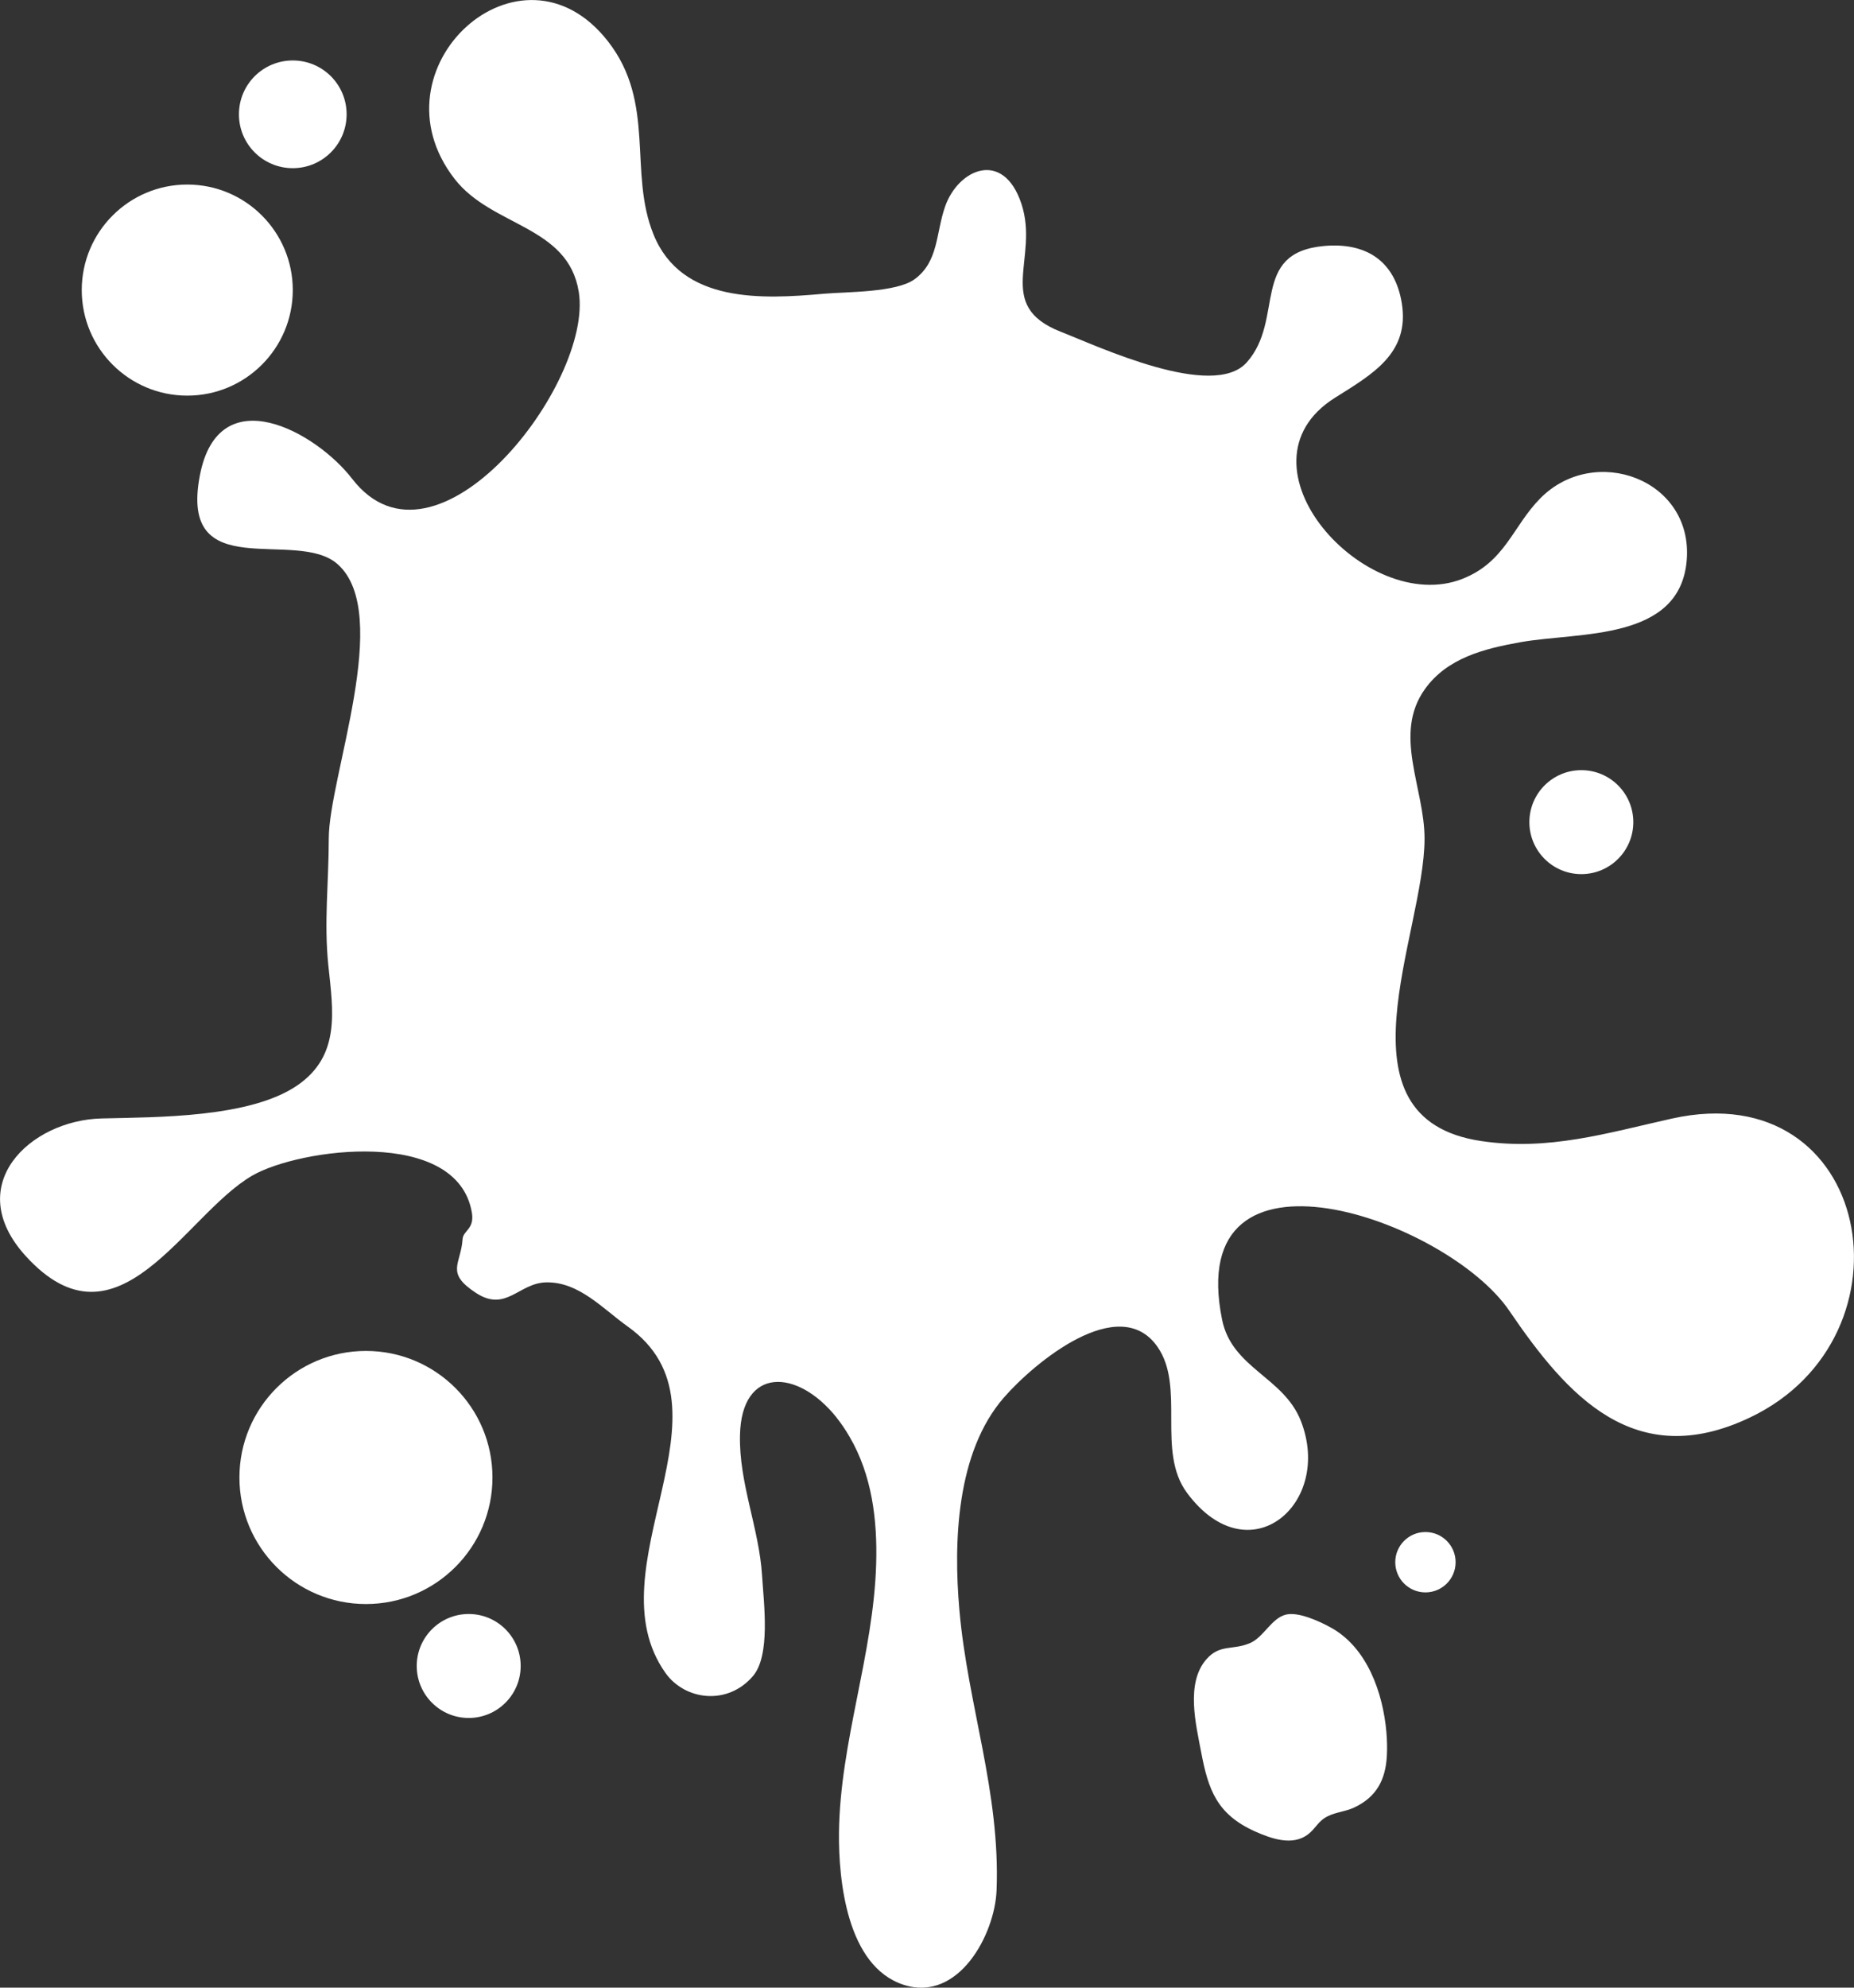 <?xml version="1.0" encoding="UTF-8"?>
<svg id="_レイヤー_1" data-name="レイヤー_1" xmlns="http://www.w3.org/2000/svg" version="1.1" viewBox="0 0 188.01 201.51">
  <rect x="0" y="0" width="188.01" height="201.51" fill="#333333" stroke="none"/>
  <!-- Generator: Adobe Illustrator 30.0.0, SVG Export Plug-In . SVG Version: 2.1.1 Build 123)  -->
  <defs>
    <style>
      .st0 {
        fill: #fff;
      }
    </style>
  </defs>
  <path class="st0" d="M84.85,143.73c-4-5.02-9.66-5.2-9.81,1.77-.11,4.88,1.95,9.46,2.24,14.25.18,2.85.87,8.08-.93,10.18-2.59,3.02-6.91,2.44-8.87-.33-7.55-10.66,7.83-26.83-3.83-35.12-2.53-1.8-4.95-4.55-8.28-4.47-2.78.07-4.05,3.06-7.1,1.07-3.15-2.06-1.53-2.89-1.36-5.45.06-.9,1.23-1,.94-2.71-1.5-8.68-17.48-6.5-22.26-3.74-6.92,4-13.62,18.45-22.98,8.16-6.54-7.18.44-13.77,7.69-13.95,5.71-.14,15.04-.06,19.85-3.35,4.4-3.02,3.63-7.54,3.15-12.13-.46-4.38.04-8.47.04-12.89,0-6.24,6.53-22.82.9-27.82-4.19-3.73-16.14,2.26-13.97-9.01,1.91-9.93,11.79-4.39,15.44.35,8.47,10.99,24.49-9.7,22.98-18.96-1.09-6.73-8.8-6.57-12.58-11.43-8.73-11.21,6.7-25.31,15.55-13.95,4.89,6.27,2.04,13.25,4.62,19.59,2.84,6.98,11.02,6.55,17.28,5.99,2.25-.2,7.35-.11,9.2-1.48,2.43-1.79,2.13-4.63,3.08-7.36,1.34-3.82,5.89-5.8,7.73-.31,1.87,5.58-2.8,10.33,3.99,13,3.79,1.48,15.46,6.97,18.88,3.1,3.87-4.37.3-11.09,7.81-11.79,4.26-.39,7.2,1.5,7.9,5.78.83,5.1-2.98,7.22-6.78,9.61-10.8,6.81,3.19,22.18,12.92,18.36,4.36-1.71,5.11-5.34,7.91-8.17,5.49-5.56,15.49-1.94,14.85,6.24-.65,8.3-10.95,7.28-16.88,8.35-3.63.65-7.4,1.58-9.67,4.75-3.28,4.58-.04,10.02-.04,15.16,0,9.71-9.51,28.39,5.74,30.66,6.85,1.02,12.75-.81,19.36-2.28,20.33-4.51,25.16,22.1,7.9,30.31-11.7,5.57-18.56-2.23-24.41-10.83-6.31-9.27-33.09-18.67-29.12.91,1,4.94,6.24,5.8,7.99,10.27,3.29,8.41-5.27,15.74-11.54,7.3-3.14-4.23-.14-10.73-3.01-14.83-3.88-5.54-12.49,1.62-15.57,5.16-4.81,5.52-5.12,14.61-4.51,21.54.85,9.69,4.16,18.43,3.77,28.41-.17,4.48-3.86,11.39-9.43,9.58-5.76-1.87-6.6-10.61-6.55-15.41.1-9.21,3.5-18.06,3.77-27.26.13-4.45-.42-9.01-2.71-12.91-.42-.72-.85-1.35-1.29-1.9Z"/>
  <path class="st0" d="M140.59,175.59c.07.82.09,1.62.05,2.37-.12,2.5-1.08,4.26-3.36,5.31-.83.38-1.78.45-2.59.84-1.03.49-1.24,1.25-2.06,1.87-1.56,1.18-3.67.45-5.37-.31-3.86-1.74-4.73-4.22-5.45-8.02-.53-2.81-1.59-7,.52-9.42,1.38-1.58,2.64-.89,4.43-1.65,1.38-.59,2.16-2.5,3.61-2.88,1.26-.33,3.39.65,4.56,1.29,3.71,2.02,5.31,6.63,5.66,10.6Z"/>
  <circle class="st0" cx="144.55" cy="158.38" r="3.06"/>
  <circle class="st0" cx="47.53" cy="168.9" r="5.27"/>
  <circle class="st0" cx="160.36" cy="83.35" r="5.27"/>
  <path class="st0" d="M35.15,11.59c0,3.01-2.44,5.46-5.46,5.46s-5.46-2.44-5.46-5.46,2.44-5.46,5.46-5.46,5.46,2.44,5.46,5.46Z"/>
  <circle class="st0" cx="18.99" cy="29.41" r="10.7"/>
  <circle class="st0" cx="37.11" cy="149.79" r="12.83"/>
</svg>